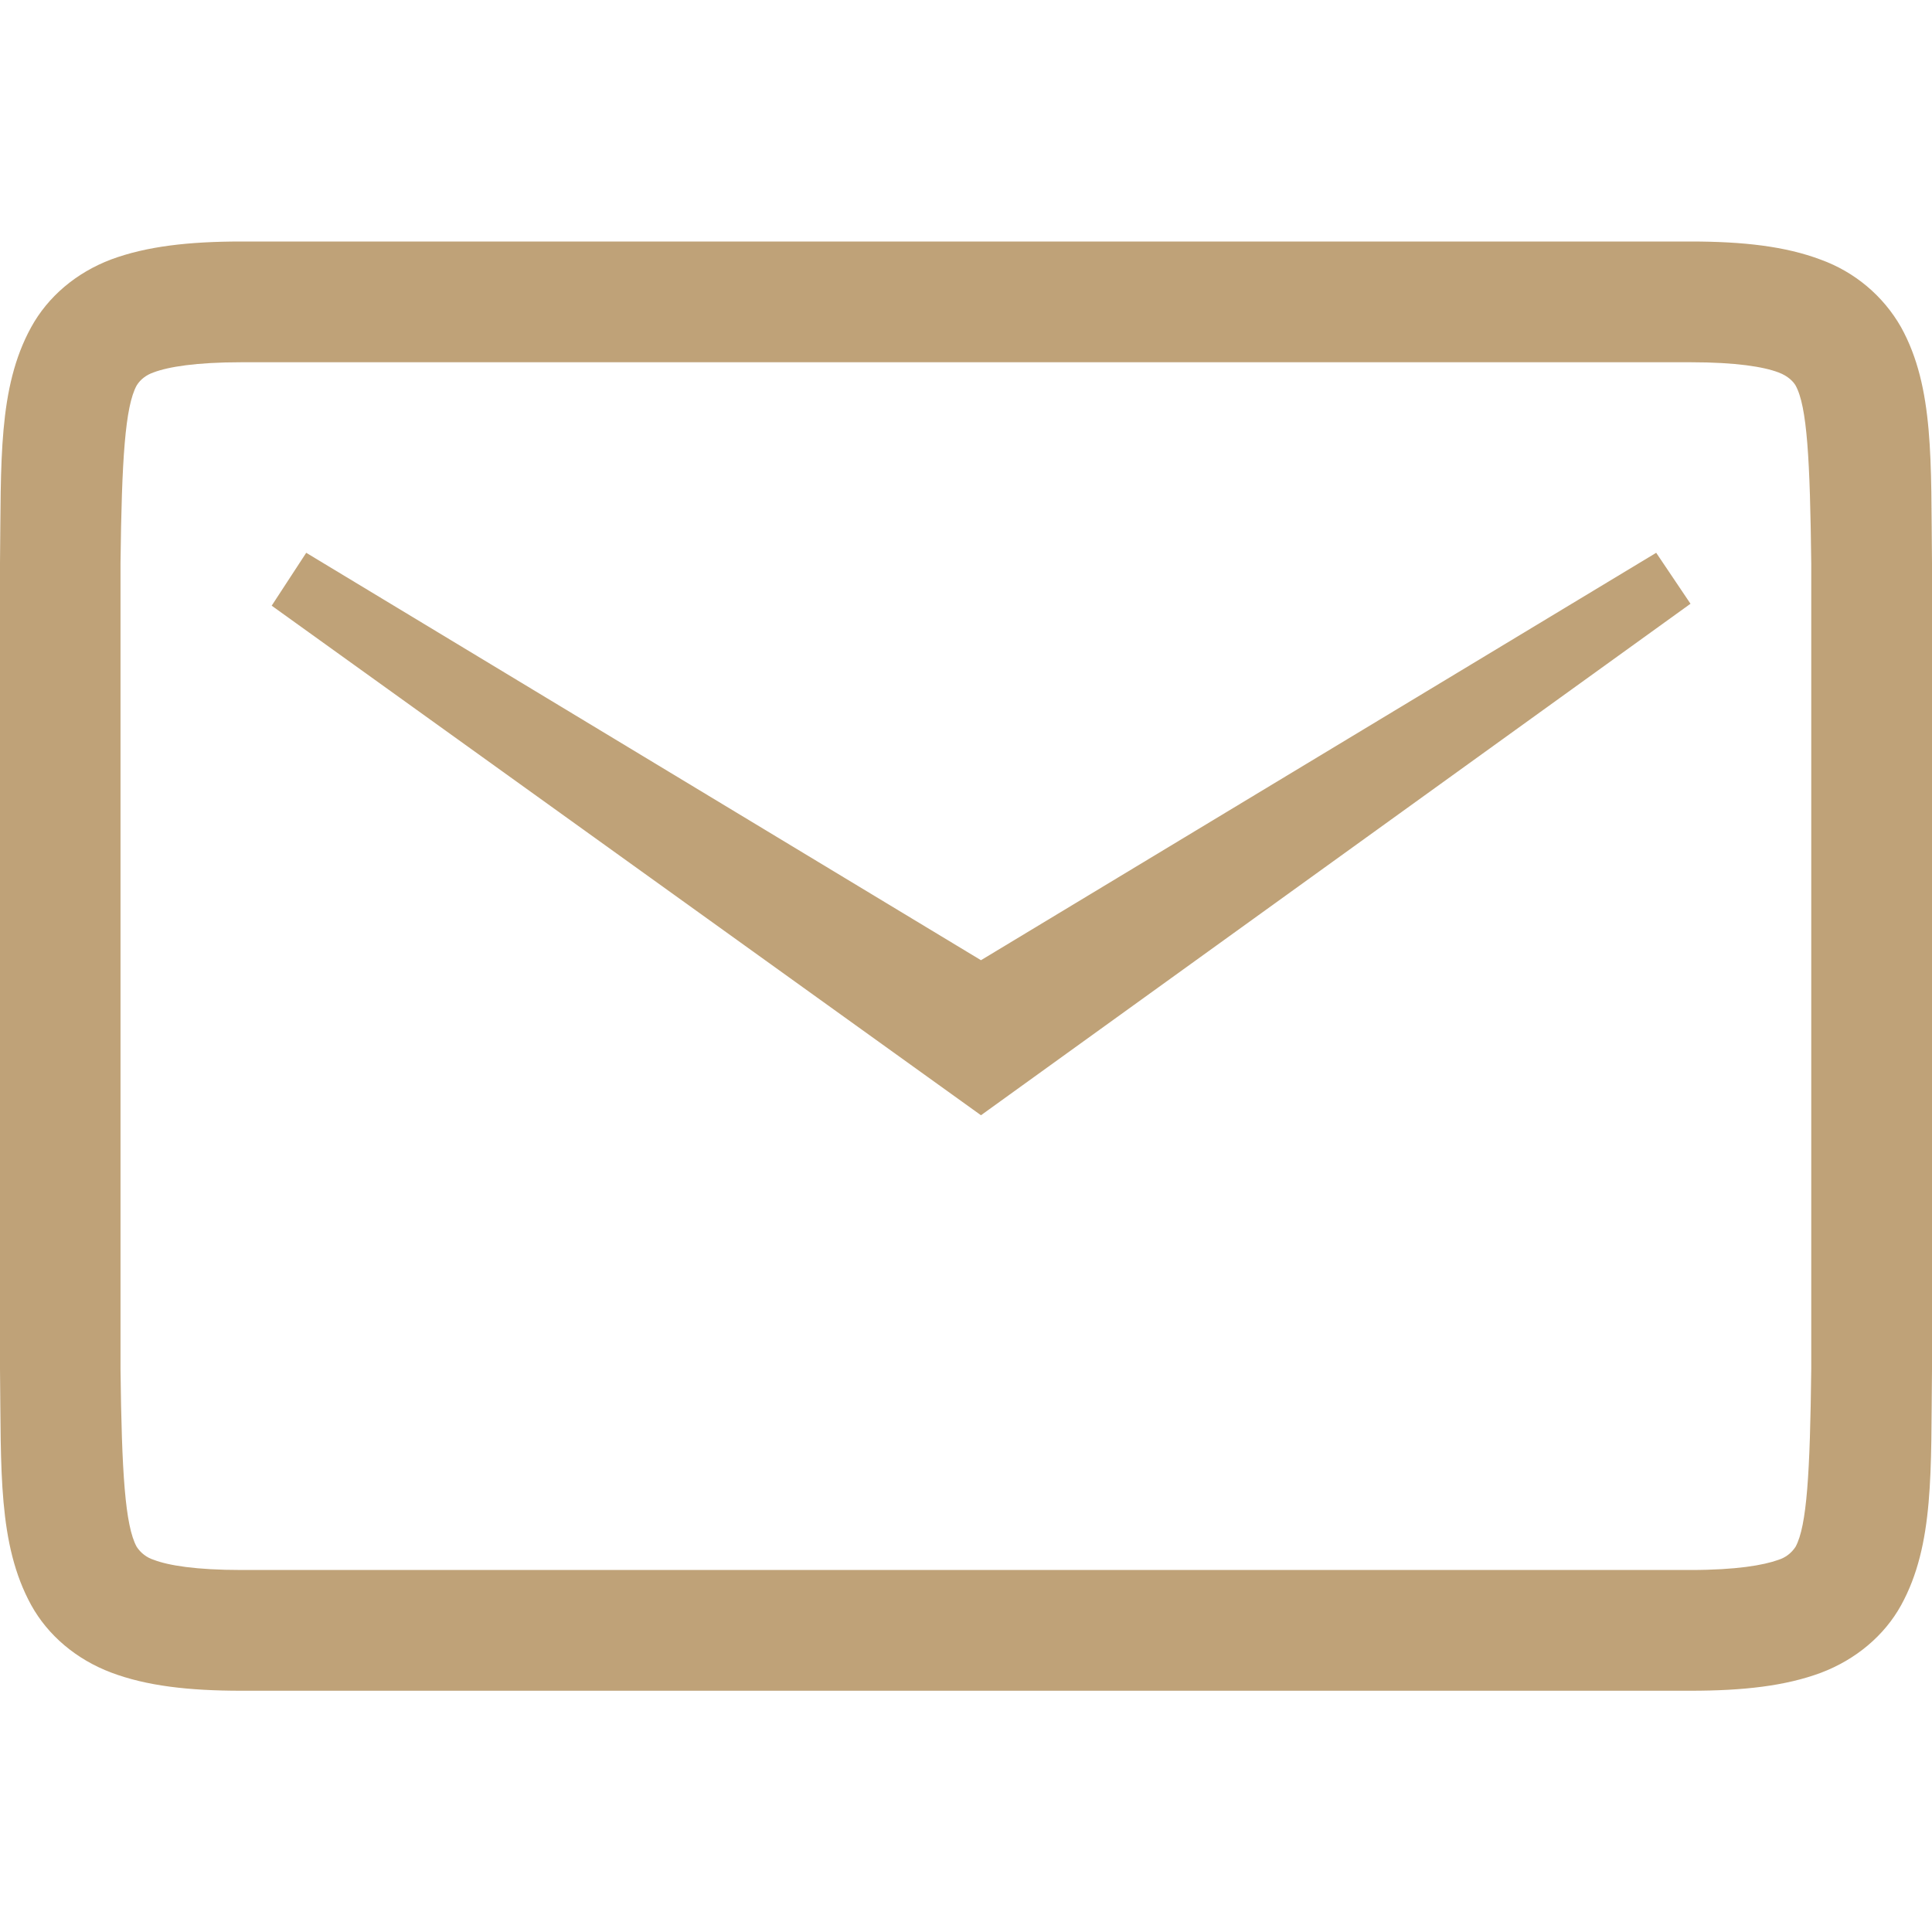 <?xml version="1.0" encoding="utf-8"?>
<!-- Generator: Adobe Illustrator 26.1.0, SVG Export Plug-In . SVG Version: 6.00 Build 0)  -->
<svg version="1.1" id="Layer_1" xmlns="http://www.w3.org/2000/svg" xmlns:xlink="http://www.w3.org/1999/xlink" x="0px" y="0px"
	 viewBox="0 0 800 800" style="enable-background:new 0 0 800 800;" xml:space="preserve">
<style type="text/css">
	.st0{fill:#BFA278;}
</style>
<path class="st0" d="M100,100c-21.9,0-39.3,2-53.9,7.4c-14.6,5.5-26.3,15.5-33.2,28.1C-0.9,160.6,0.5,191.1,0,233.1v333.8
	c0.5,41.9-0.9,72.5,12.9,97.7c6.9,12.5,18.6,22.5,33.2,28c14.6,5.5,32,7.5,53.9,7.5h600c22,0,39.3-2,53.9-7.4
	c14.6-5.5,26.4-15.5,33.3-28c13.8-25.1,12.3-55.7,12.8-97.6V233.1c-0.5-41.9,1-72.6-12.8-97.6c-7.4-13-19.2-22.9-33.3-28
	c-14.6-5.5-32-7.5-53.9-7.5H100z M100,150h600c19,0,30.3,1.9,36.4,4.2c4.1,1.5,6.3,4,7.1,5.4c4.8,8.6,6,30.8,6.5,73.7v333.7
	c-0.5,42.8-1.8,64.9-6.5,73.5c-1.7,2.6-4.2,4.5-7.1,5.4c-6.1,2.2-17.4,4.2-36.4,4.2H100c-19,0-30.3-1.9-36.3-4.2
	c-2.9-0.9-5.4-2.8-7.1-5.4c-4.8-8.7-6.2-30.8-6.7-73.5V233.2c0.5-42.8,1.9-64.9,6.7-73.6c1.6-2.6,4.1-4.4,7-5.4
	C69.7,151.9,81.1,150,100,150z M126.8,228.9l-14.3,21.9l293.7,211L700,250l-14.2-21.1L406.2,397.6L126.8,228.9z"/>
</svg>
